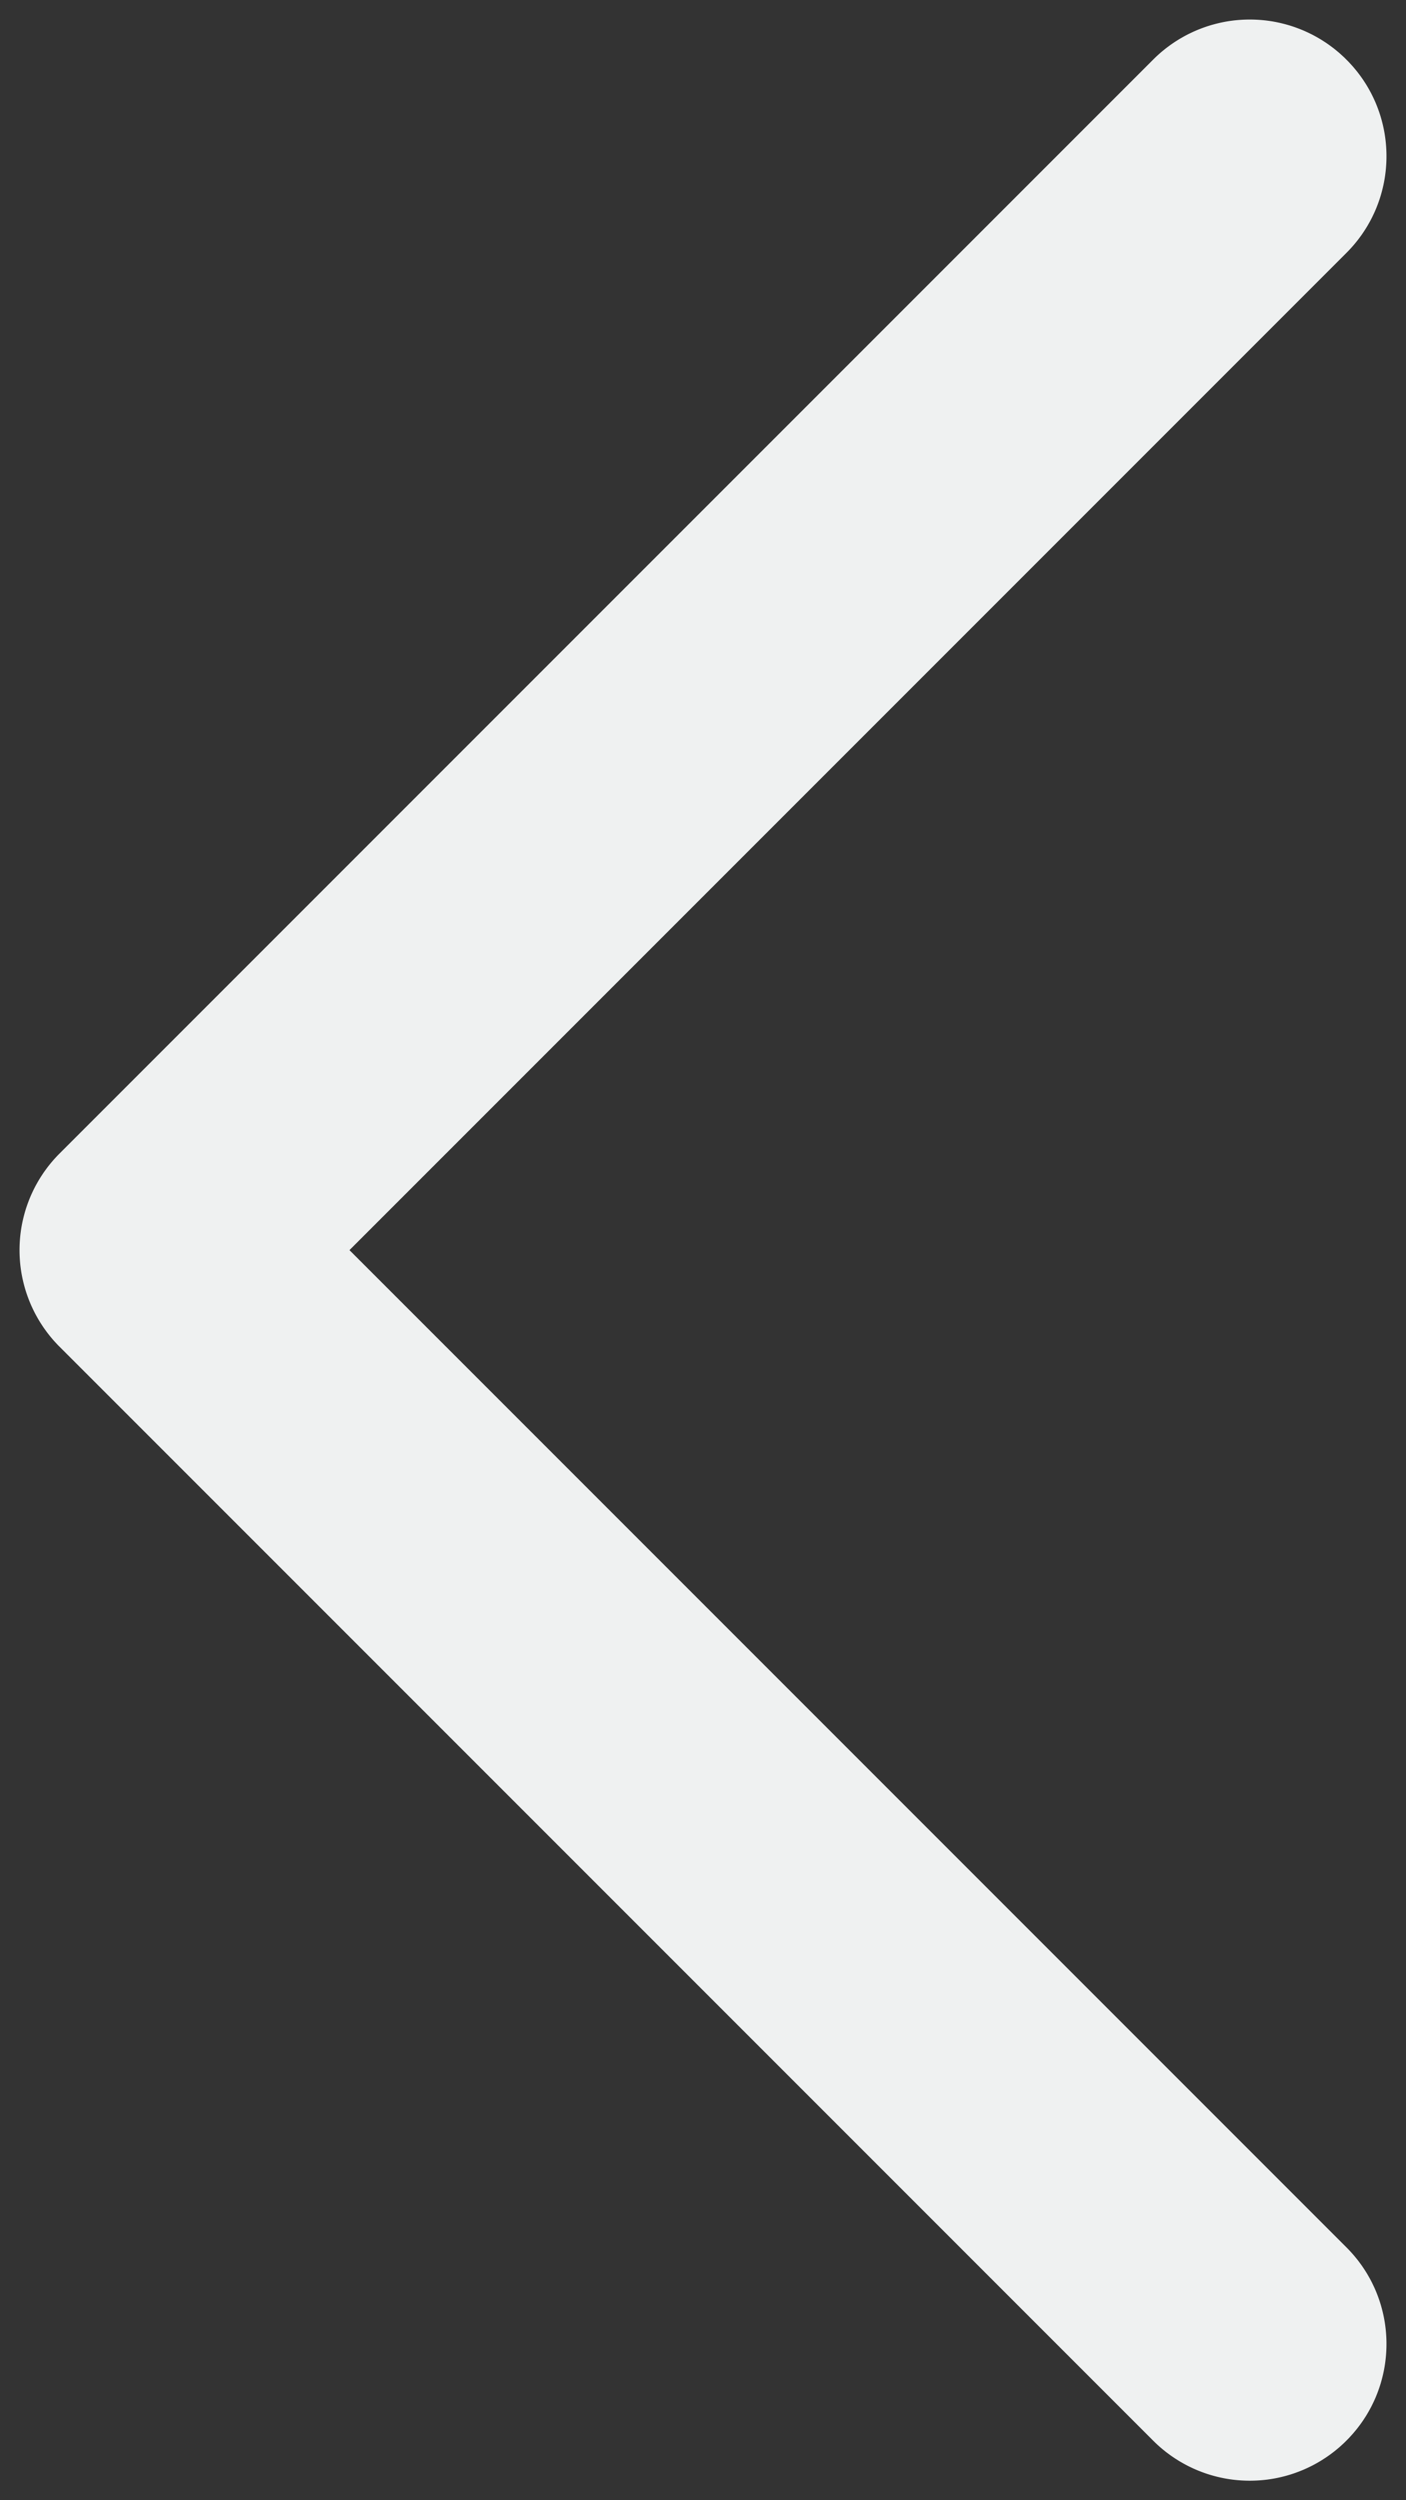 <svg width="18" height="32" xmlns="http://www.w3.org/2000/svg"><rect width="100%" height="100%" fill="#333333" stroke="none"/><path d="M3.237 17.237v-2.474l14 14c.684.683.684 1.79 0 2.474a1.748 1.748 0 01-2.474 0l-14-14a1.748 1.748 0 010-2.474l14-14a1.748 1.748 0 012.474 0c.684.683.684 1.79 0 2.474l-14 14z" fill="#EFF1F1"/></svg>